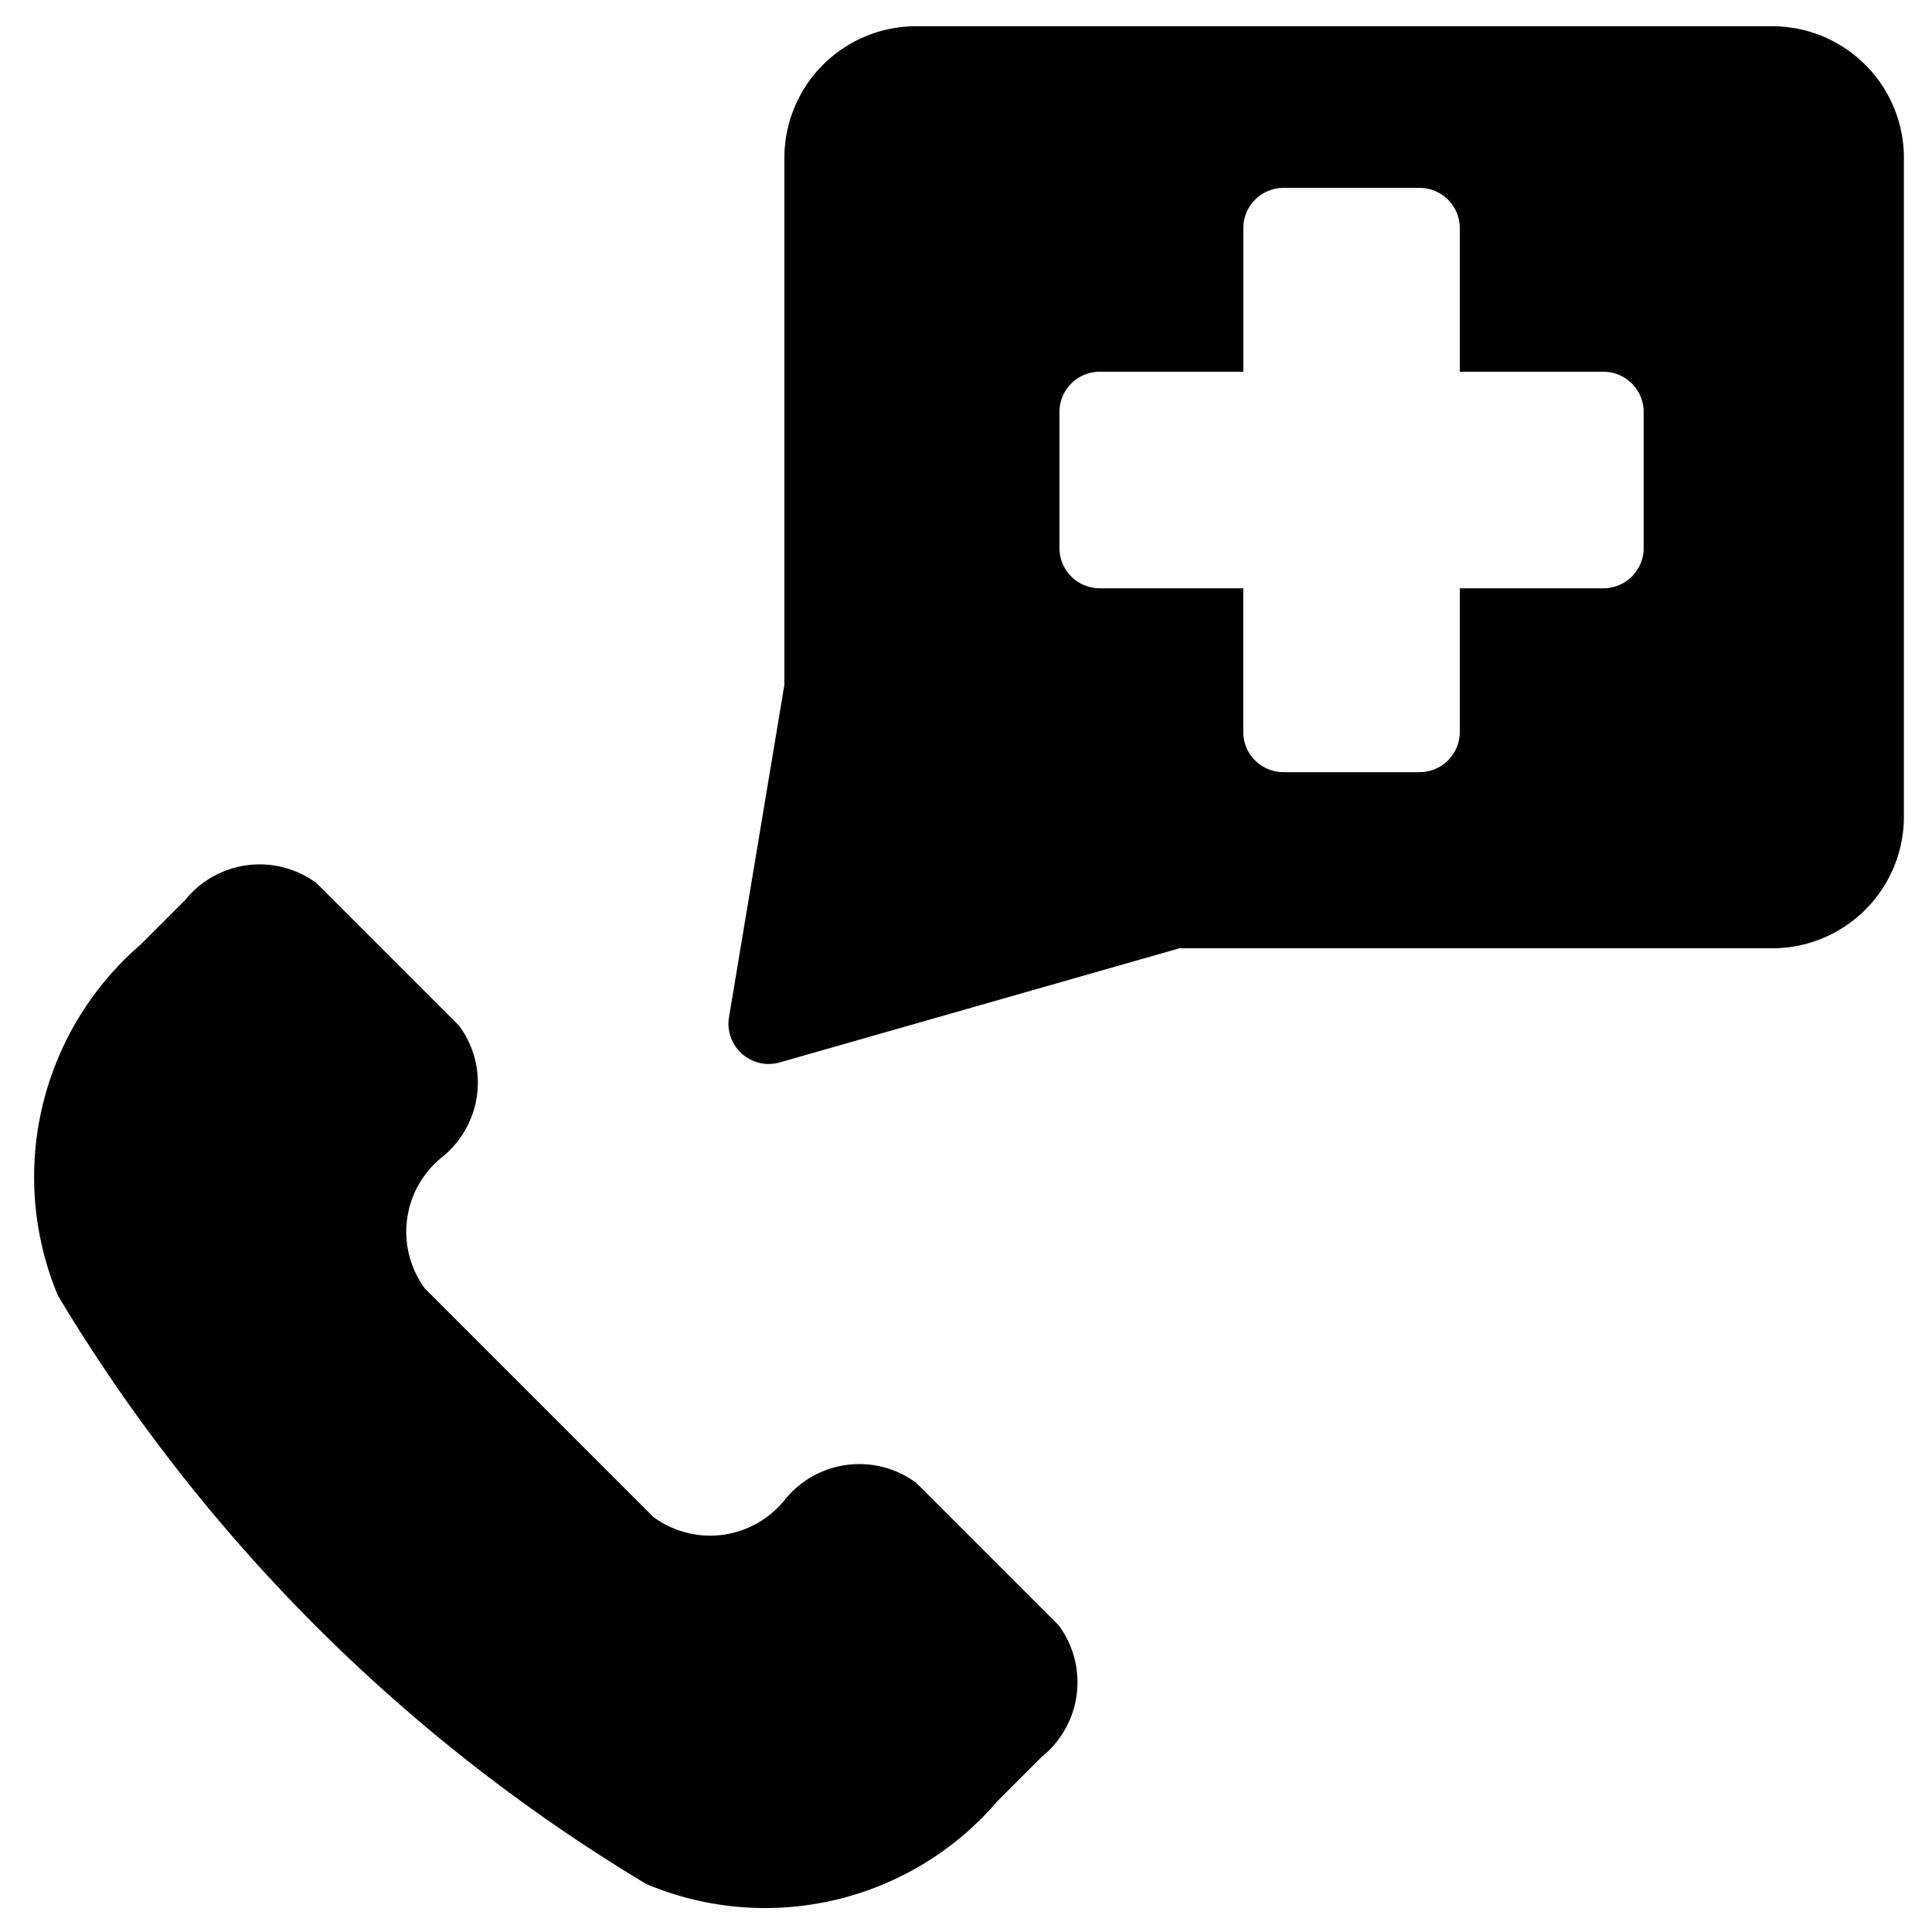 <svg xmlns="http://www.w3.org/2000/svg" fill="none" viewBox="0 0 24 24"><path fill="#000000" fill-rule="evenodd" d="m14.652 11.78 -4.966 1.418a0.5 0.5 0 0 1 -0.63 -0.562l0.688 -4.129V1.962A1.636 1.636 0 0 1 11.38 0.326h10.635a1.636 1.636 0 0 1 1.636 1.636v8.181a1.636 1.636 0 0 1 -1.636 1.637h-7.363Zm1.293 -9.446h1.689a0.5 0.5 0 0 1 0.5 0.5v1.784h1.784a0.5 0.5 0 0 1 0.5 0.5v1.69a0.5 0.5 0 0 1 -0.5 0.5h-1.784v1.784a0.5 0.5 0 0 1 -0.5 0.5h-1.69a0.5 0.5 0 0 1 -0.5 -0.5V7.308h-1.783a0.5 0.5 0 0 1 -0.5 -0.5v-1.69a0.5 0.5 0 0 1 0.5 -0.5h1.784V2.834a0.5 0.5 0 0 1 0.5 -0.5Zm-5.568 21.267a3.796 3.796 0 0 1 -2.35 -0.198A21.284 21.284 0 0 1 0.72 16.095a3.813 3.813 0 0 1 1.029 -4.363l0.55 -0.55a1.188 1.188 0 0 1 1.632 -0.212l1.773 1.773a1.188 1.188 0 0 1 -0.213 1.632 1.188 1.188 0 0 0 -0.212 1.632l2.837 2.837a1.188 1.188 0 0 0 1.632 -0.212 1.189 1.189 0 0 1 1.632 -0.213l1.773 1.773a1.189 1.189 0 0 1 -0.212 1.632l-0.55 0.55a3.795 3.795 0 0 1 -2.014 1.227Z" clip-rule="evenodd" stroke-width="1"></path></svg>